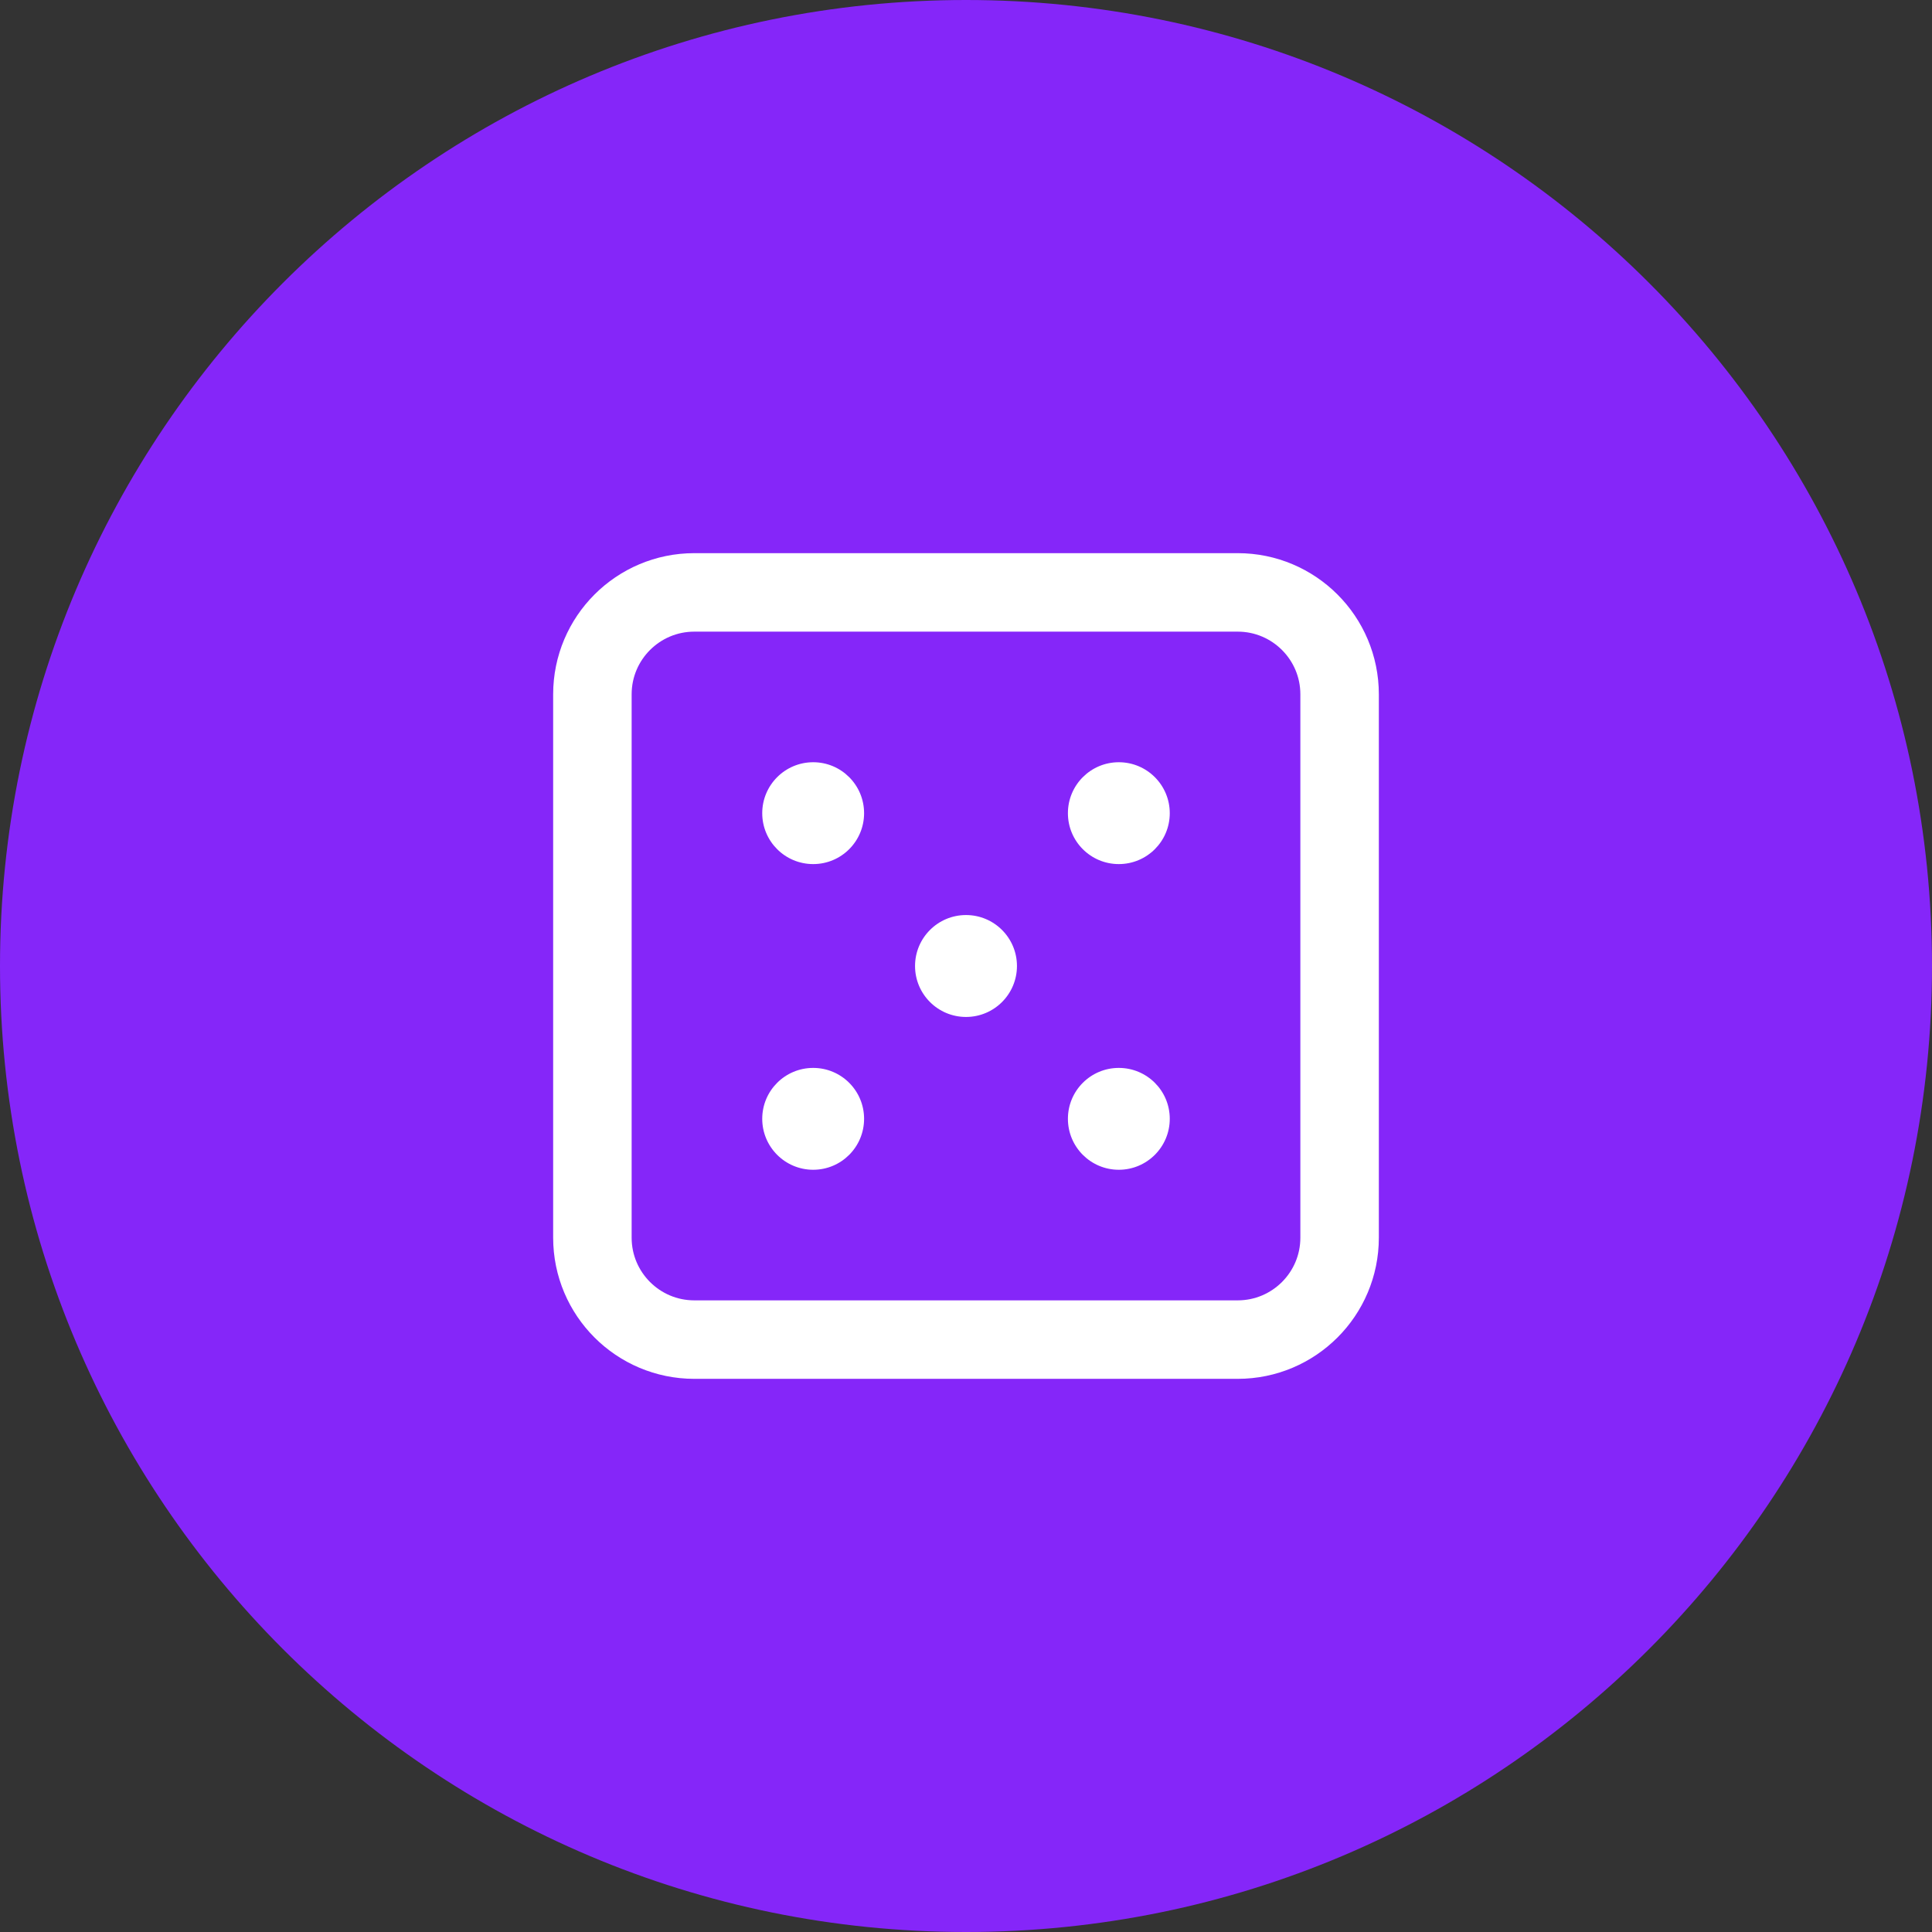 <svg width="32" height="32" viewBox="0 0 32 32" fill="none" xmlns="http://www.w3.org/2000/svg">
<rect x="0" y="0" width="32" height="32" fill="#333333" stroke="none"/>
<path d="M0 16C0 24.837 7.163 32 16 32C24.837 32 32 24.837 32 16C32 7.163 24.837 0 16 0C7.163 0 0 7.163 0 16Z" fill="#8526F9"/>
<g clip-path="url(#clip0_6520_20277)">
<path d="M20.5 9.812H11.5C10.568 9.812 9.812 10.568 9.812 11.5V20.5C9.812 21.432 10.568 22.188 11.5 22.188H20.5C21.432 22.188 22.188 21.432 22.188 20.5V11.5C22.188 10.568 21.432 9.812 20.5 9.812Z" stroke="white" stroke-width="1.3" stroke-linecap="round" stroke-linejoin="round"/>
<path d="M13.469 14.312C13.935 14.312 14.312 13.935 14.312 13.469C14.312 13.003 13.935 12.625 13.469 12.625C13.003 12.625 12.625 13.003 12.625 13.469C12.625 13.935 13.003 14.312 13.469 14.312Z" fill="white"/>
<path d="M18.531 14.312C18.997 14.312 19.375 13.935 19.375 13.469C19.375 13.003 18.997 12.625 18.531 12.625C18.065 12.625 17.688 13.003 17.688 13.469C17.688 13.935 18.065 14.312 18.531 14.312Z" fill="white"/>
<path d="M13.469 19.375C13.935 19.375 14.312 18.997 14.312 18.531C14.312 18.065 13.935 17.688 13.469 17.688C13.003 17.688 12.625 18.065 12.625 18.531C12.625 18.997 13.003 19.375 13.469 19.375Z" fill="white"/>
<path d="M16 16.844C16.466 16.844 16.844 16.466 16.844 16C16.844 15.534 16.466 15.156 16 15.156C15.534 15.156 15.156 15.534 15.156 16C15.156 16.466 15.534 16.844 16 16.844Z" fill="white"/>
<path d="M18.531 19.375C18.997 19.375 19.375 18.997 19.375 18.531C19.375 18.065 18.997 17.688 18.531 17.688C18.065 17.688 17.688 18.065 17.688 18.531C17.688 18.997 18.065 19.375 18.531 19.375Z" fill="white"/>
</g>
<defs>
<clipPath id="clip0_6520_20277">
<rect width="18" height="18" fill="white" transform="translate(7 7)"/>
</clipPath>
</defs>
</svg>
